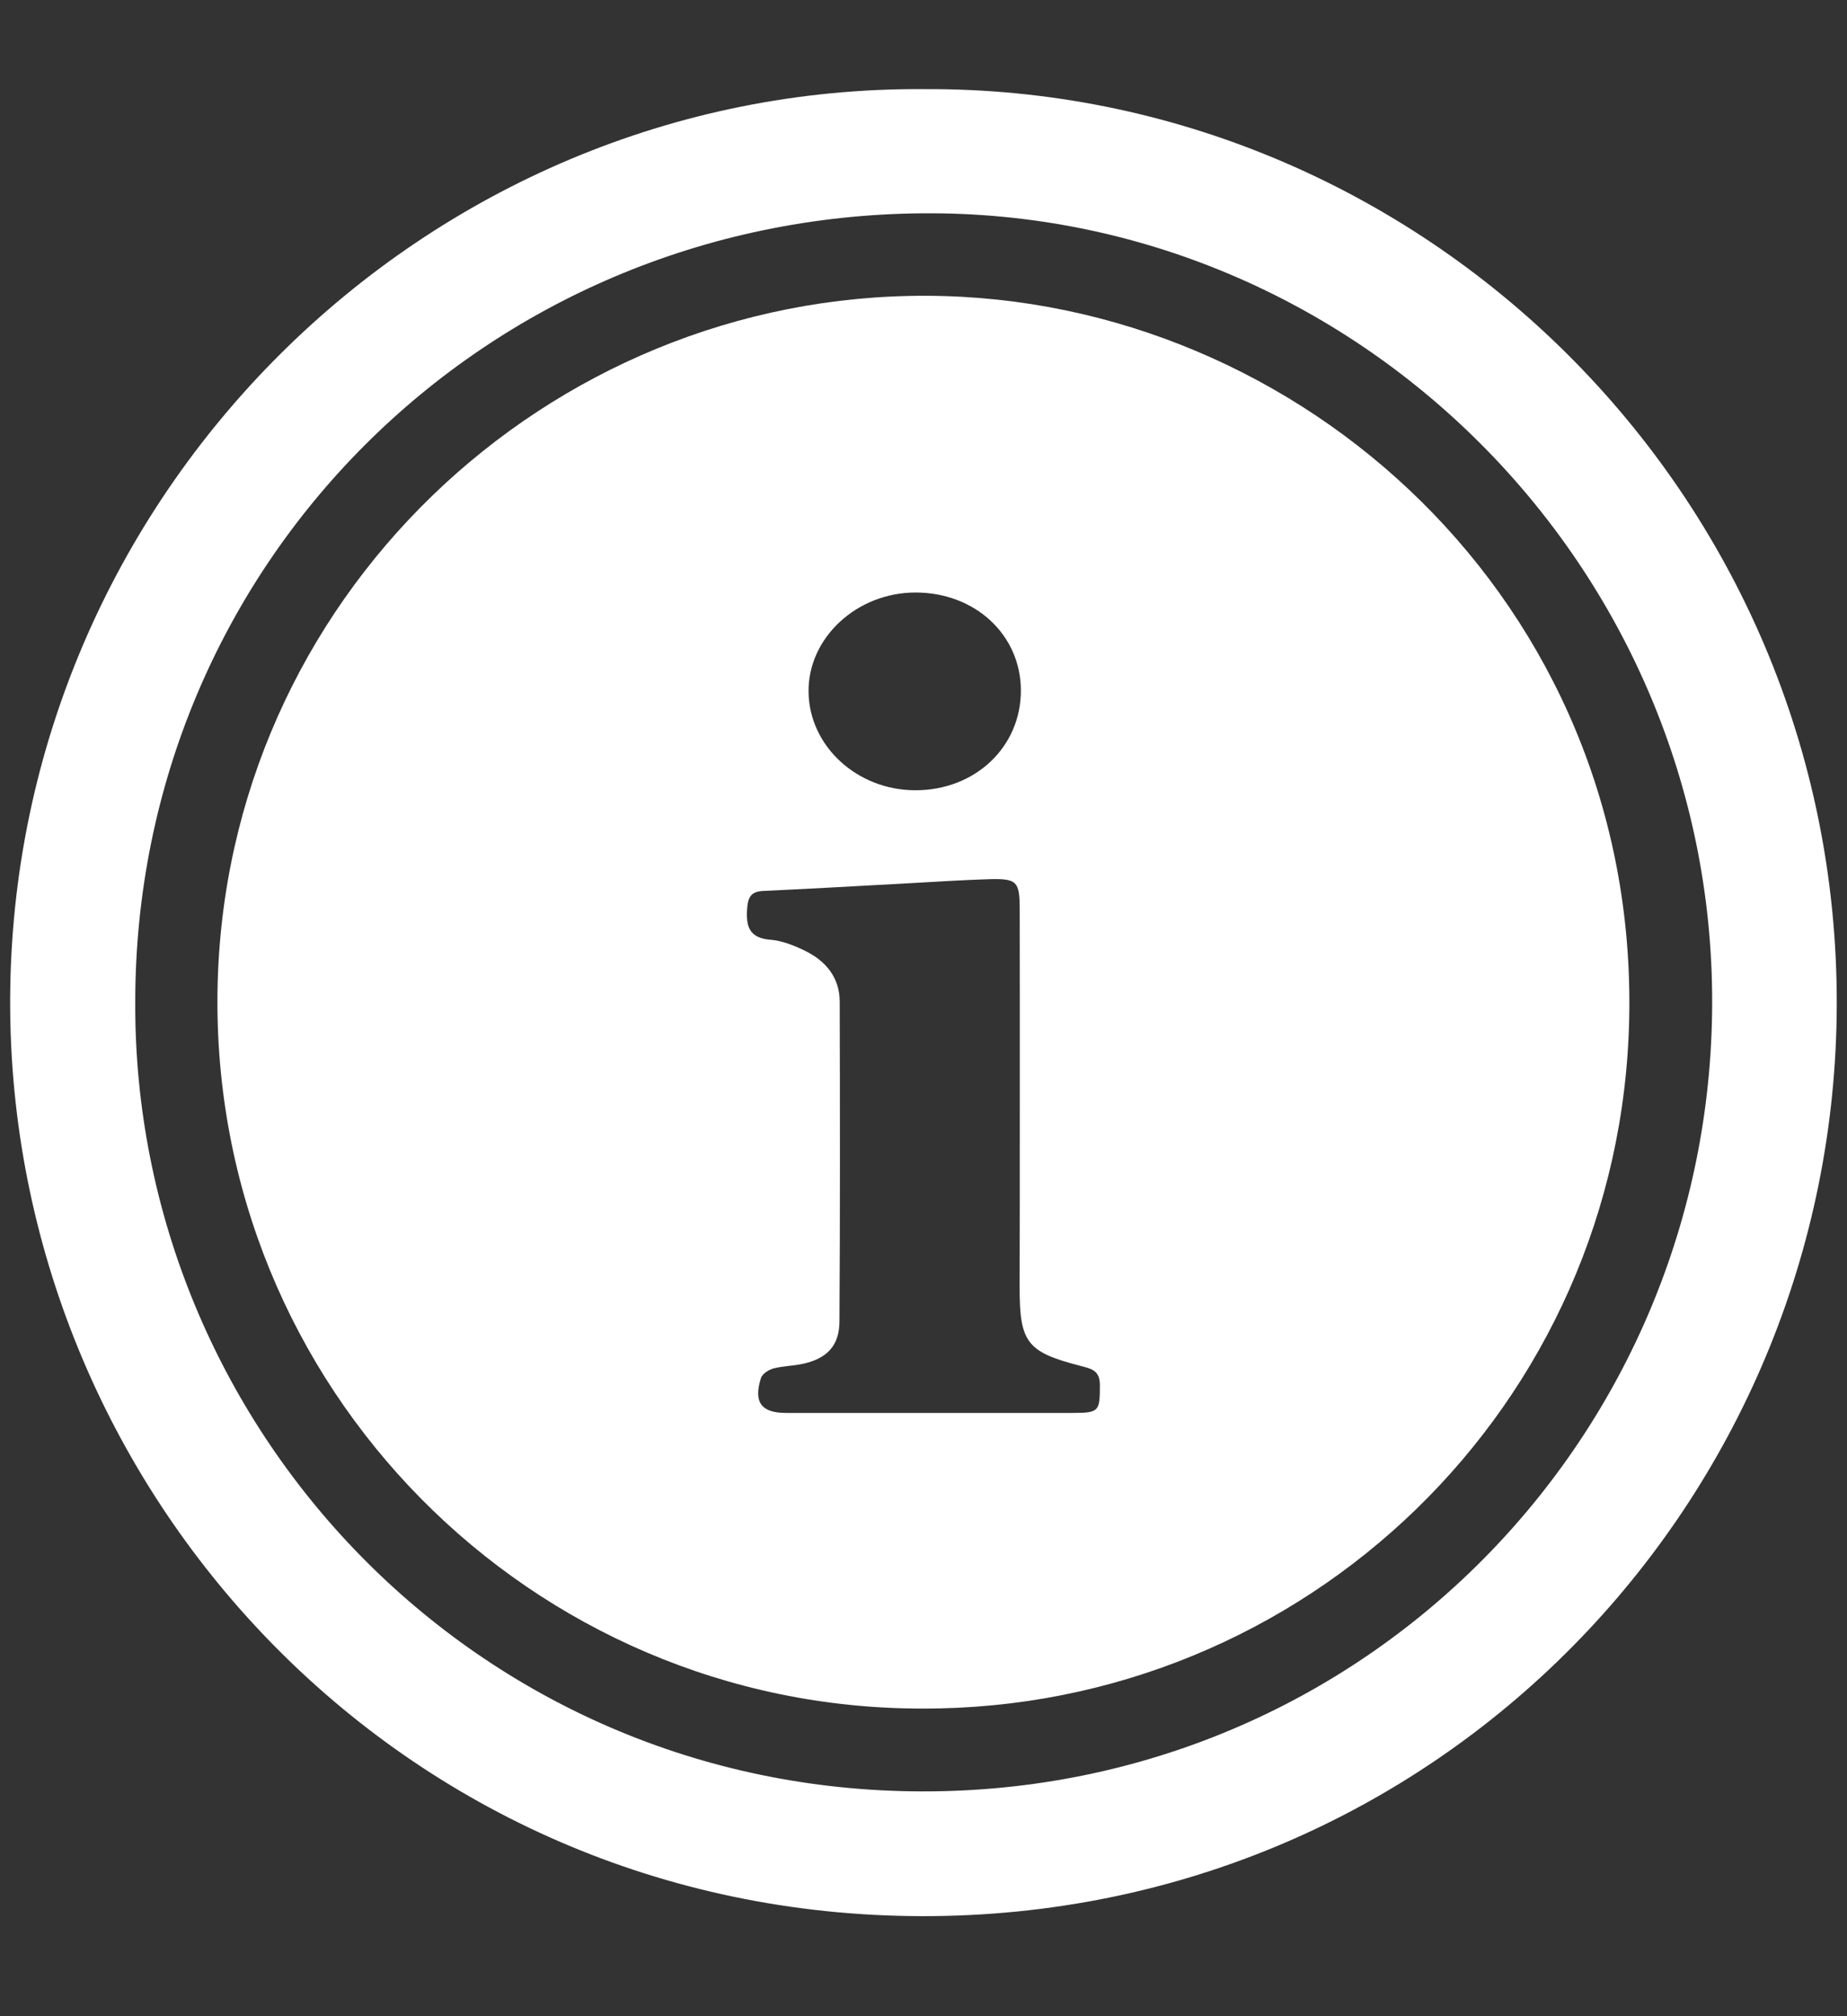 <?xml version="1.0" encoding="utf-8"?>
<!-- Generator: Adobe Illustrator 16.0.0, SVG Export Plug-In . SVG Version: 6.00 Build 0)  -->
<!DOCTYPE svg PUBLIC "-//W3C//DTD SVG 1.1//EN" "http://www.w3.org/Graphics/SVG/1.1/DTD/svg11.dtd">
<svg version="1.1" id="Layer_1" xmlns="http://www.w3.org/2000/svg" xmlns:xlink="http://www.w3.org/1999/xlink" x="0px" y="0px"
	 width="22px" height="24px" viewBox="0 0 22 24" enable-background="new 0 0 22 24" xml:space="preserve">
<rect x="0" y="0" width="22" height="24" fill="#333333" stroke="none"/>
<g>
	<path fill-rule="evenodd" clip-rule="evenodd" fill="#FFFFFF" d="M11.004,1.061c5.925-0.034,10.886,4.811,10.874,10.893
		c-0.011,5.898-4.743,10.865-10.896,10.855c-6.208-0.01-10.88-5.07-10.861-10.912C0.14,5.896,5.057,1.021,11.004,1.061z
		 M1.611,11.925c-0.024,5.053,4.047,9.389,9.371,9.399c5.273,0.01,9.403-4.238,9.412-9.386c0.009-5.191-4.244-9.438-9.399-9.399
		C5.769,2.578,1.613,6.734,1.611,11.925z"/>
	<path fill-rule="evenodd" clip-rule="evenodd" fill="#FFFFFF" d="M10.987,20.338c-4.65,0.004-8.475-3.813-8.396-8.555
		C2.67,7.139,6.509,3.5,11.047,3.521c4.453,0.02,8.458,3.656,8.359,8.593C19.314,16.736,15.54,20.35,10.987,20.338z M12.147,13.199
		c0-0.789,0.001-1.577-0.001-2.366c0-0.347-0.03-0.378-0.384-0.367c-0.307,0.01-0.613,0.03-0.92,0.047
		c-0.583,0.031-1.164,0.066-1.747,0.092c-0.141,0.006-0.184,0.065-0.195,0.203c-0.017,0.219,0.022,0.359,0.281,0.379
		c0.137,0.011,0.276,0.067,0.402,0.128c0.25,0.121,0.418,0.317,0.419,0.608c0.003,1.271,0.005,2.541-0.003,3.81
		c-0.002,0.289-0.153,0.441-0.439,0.502c-0.115,0.025-0.236,0.025-0.349,0.055c-0.057,0.016-0.131,0.064-0.147,0.113
		c-0.091,0.289,0.003,0.416,0.3,0.416c1.136,0,2.273,0,3.409,0c0.323,0,0.327-0.02,0.328-0.332c0-0.182-0.111-0.195-0.235-0.229
		c-0.634-0.164-0.721-0.277-0.721-0.93C12.147,14.621,12.147,13.91,12.147,13.199z M10.905,7.053c-0.701,0-1.284,0.542-1.274,1.186
		c0.009,0.645,0.579,1.167,1.271,1.168c0.714,0.001,1.26-0.516,1.258-1.19C12.158,7.557,11.615,7.053,10.905,7.053z"/>
</g>
</svg>
